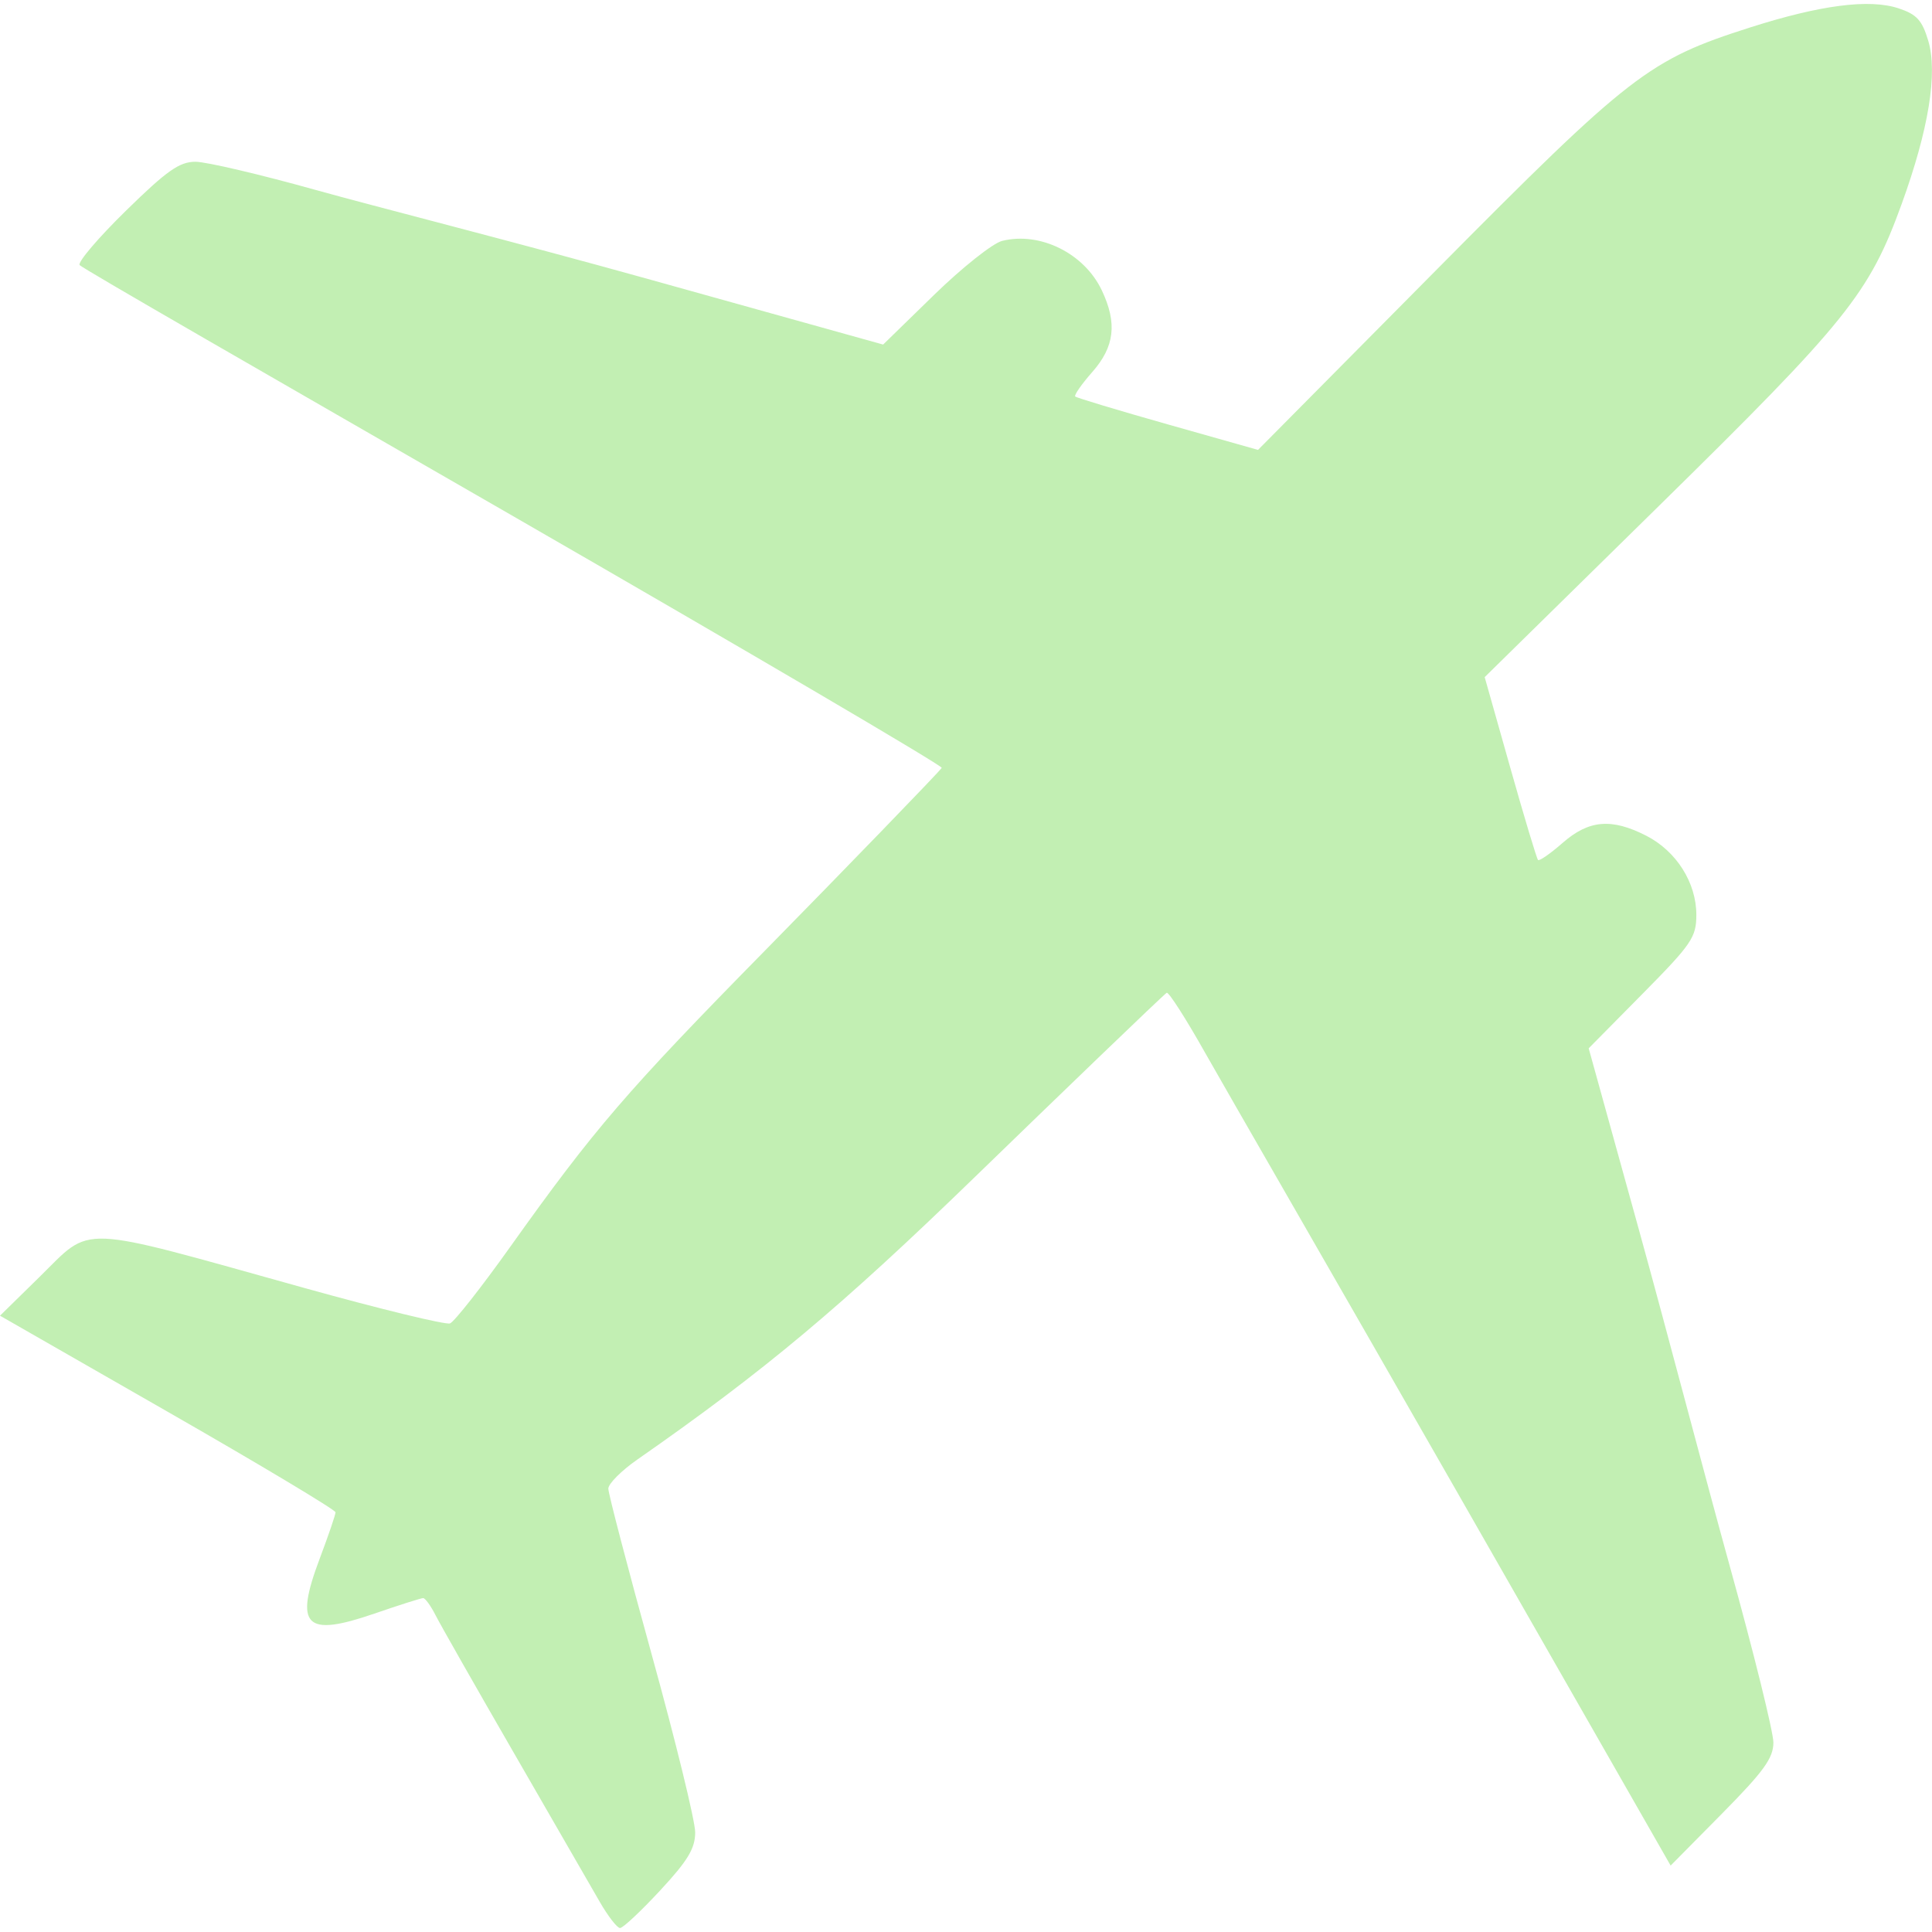 <svg xmlns="http://www.w3.org/2000/svg" xmlns:xlink="http://www.w3.org/1999/xlink" width="500" zoomAndPan="magnify" viewBox="0 0 375 375" height="500" preserveAspectRatio="xMidYMid meet" version="1.0"><defs><clipPath id="09b0630973"><path d="M 0 0.766 L 374.988 0.766 L 374.988 374.203 L 0 374.203 Z M 0 0.766 " clip-rule="nonzero"/></clipPath></defs><g clip-path="url(#09b0630973)"><path fill="#c2efb3" d="M 116.379 369.094 C 114.758 366.27 107.312 353.355 99.832 340.398 C 92.348 327.438 85.469 315.344 84.543 313.516 C 83.617 311.688 82.531 310.191 82.133 310.191 C 81.734 310.191 77.469 311.547 72.656 313.203 C 59.223 317.828 57.094 315.68 62.062 302.508 C 63.746 298.039 65.125 294.004 65.125 293.535 C 65.125 293.07 50.473 284.293 32.562 274.031 L 0 255.375 L 7.691 247.832 C 18.039 237.688 14.352 237.535 58.895 249.945 C 73.711 254.07 86.516 257.188 87.348 256.871 C 88.184 256.551 93.43 249.879 99.012 242.043 C 115.383 219.066 121.512 211.941 148.723 184.262 C 162.91 169.828 182.652 149.465 182.789 149.035 C 182.926 148.609 145.258 126.492 99.086 99.891 C 52.914 73.289 15.828 52.031 15.453 51.438 C 15.082 50.844 19.137 46.09 24.465 40.879 C 32.406 33.102 34.832 31.398 37.945 31.398 C 40.035 31.402 50.566 33.871 61.352 36.891 C 72.137 39.91 100.539 47.117 125.688 54.129 L 171.414 66.879 L 181.312 57.23 C 186.758 51.926 192.695 47.215 194.508 46.758 C 201.875 44.918 210.457 49.172 213.859 56.352 C 216.879 62.727 216.352 67.273 212.023 72.195 C 209.941 74.562 208.445 76.707 208.699 76.961 C 208.953 77.215 217.043 79.648 226.672 82.375 L 244.18 87.324 L 278.625 52.566 C 316.523 14.32 320.023 11.613 339.648 5.344 C 353.367 0.965 362.836 -0.258 368.512 1.617 C 372.039 2.785 373.078 3.922 374.27 7.902 C 376.137 14.156 374.352 25.148 369.133 39.539 C 362.805 56.992 358.551 62.285 321.953 98.242 L 288.176 131.43 L 293.125 148.945 C 295.844 158.578 298.277 166.668 298.531 166.922 C 298.785 167.176 300.93 165.684 303.305 163.605 C 308.391 159.145 312.793 158.766 319.531 162.211 C 325.383 165.199 329.262 171.328 329.258 177.57 C 329.254 181.934 328.375 183.223 318.809 192.906 L 308.363 203.477 L 318.121 238.723 C 323.488 258.105 331.07 287.109 335.734 303.938 C 340.402 320.766 344.215 336.199 344.215 338.23 C 344.211 341.238 342.355 343.805 334.242 352.02 L 324.27 362.109 L 282.68 289.355 C 259.57 248.93 237.477 210.672 233.828 204.195 C 230.18 197.715 226.863 192.543 226.465 192.695 C 226.062 192.852 204.801 213.34 189.25 228.43 C 163.211 253.691 148.395 266.094 123.668 283.324 C 120.594 285.469 118.078 288 118.074 288.945 C 118.074 289.895 121.867 304.398 126.504 321.18 C 131.145 337.957 134.938 353.469 134.934 355.645 C 134.934 358.781 133.52 361.129 128.152 366.918 C 124.426 370.938 120.918 374.23 120.352 374.227 C 119.785 374.227 118 371.914 116.379 369.094 Z M 116.379 369.094 " fill-opacity="1" fill-rule="nonzero"/></g></svg>